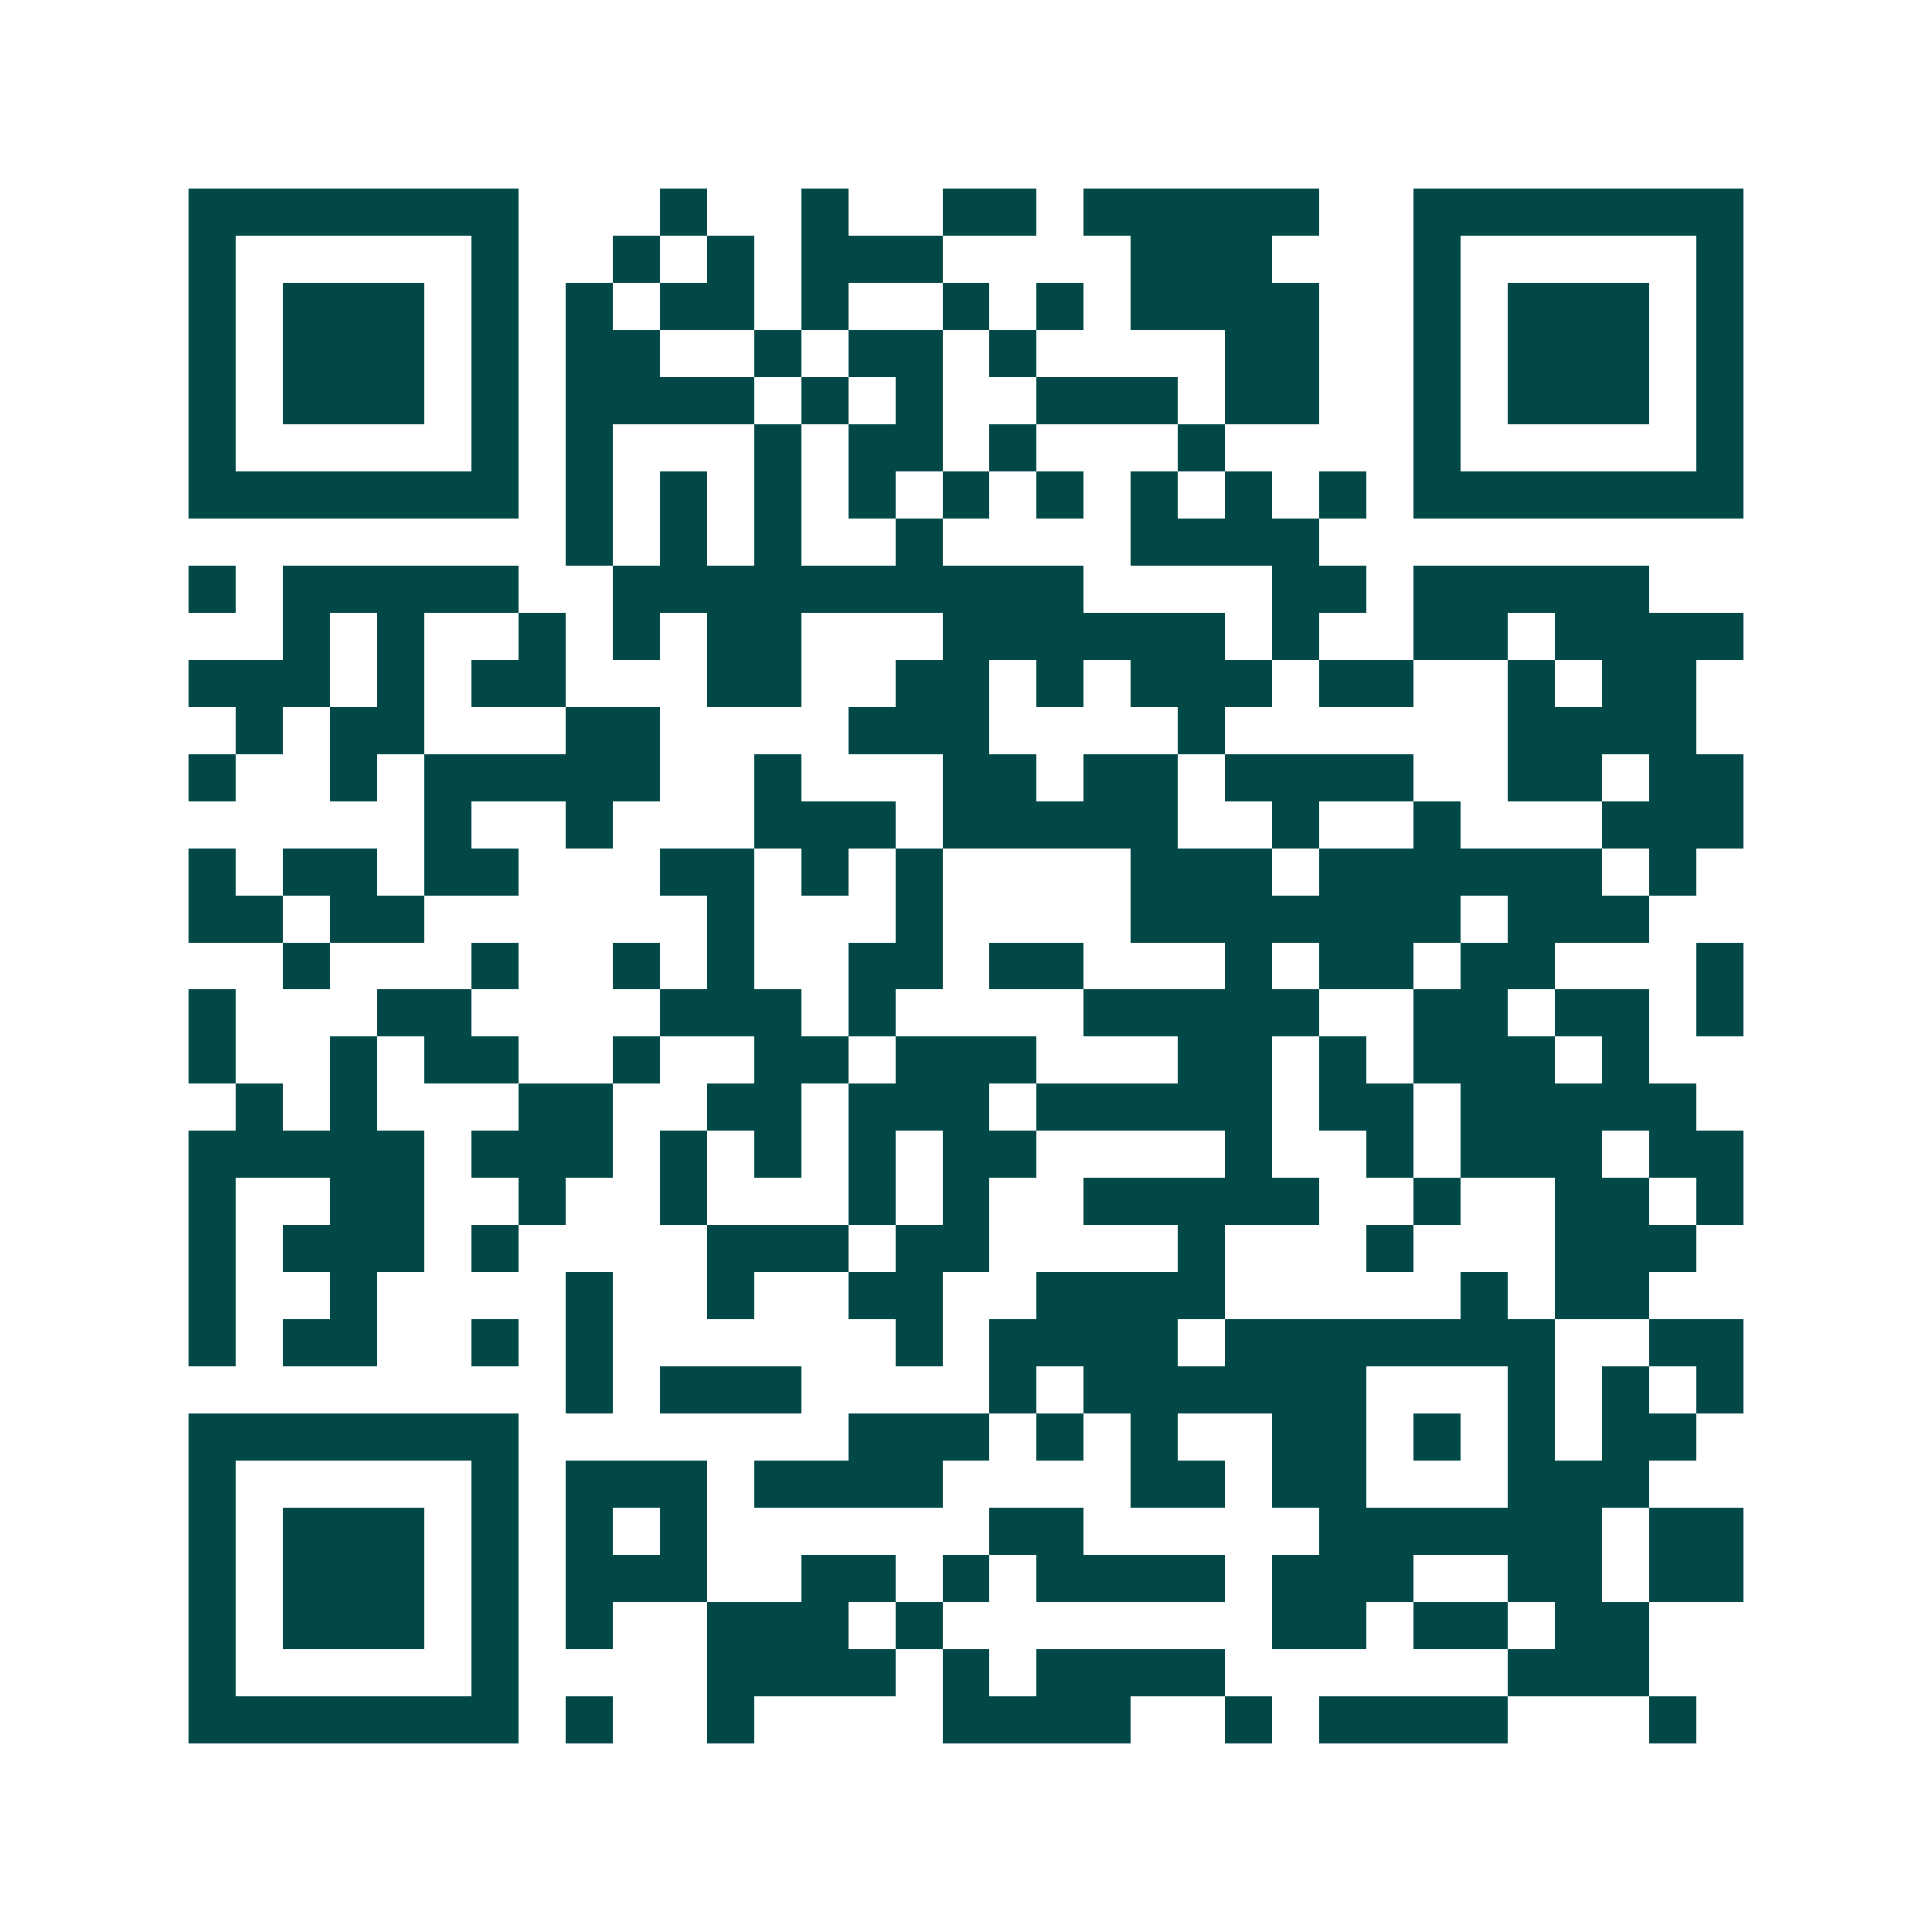 <svg xmlns="http://www.w3.org/2000/svg" width="200" height="200" viewBox="0 0 41 41" shape-rendering="crispEdges"><path fill="#ffffff" d="M0 0h41v41H0z"/><path stroke="#014847" d="M4 4.5h7m3 0h1m2 0h1m2 0h2m1 0h5m2 0h7M4 5.5h1m5 0h1m2 0h1m1 0h1m1 0h3m4 0h3m3 0h1m5 0h1M4 6.5h1m1 0h3m1 0h1m1 0h1m1 0h2m1 0h1m2 0h1m1 0h1m1 0h4m2 0h1m1 0h3m1 0h1M4 7.5h1m1 0h3m1 0h1m1 0h2m2 0h1m1 0h2m1 0h1m4 0h2m2 0h1m1 0h3m1 0h1M4 8.5h1m1 0h3m1 0h1m1 0h4m1 0h1m1 0h1m2 0h3m1 0h2m2 0h1m1 0h3m1 0h1M4 9.5h1m5 0h1m1 0h1m3 0h1m1 0h2m1 0h1m3 0h1m4 0h1m5 0h1M4 10.5h7m1 0h1m1 0h1m1 0h1m1 0h1m1 0h1m1 0h1m1 0h1m1 0h1m1 0h1m1 0h7M12 11.5h1m1 0h1m1 0h1m2 0h1m4 0h4M4 12.5h1m1 0h5m2 0h10m4 0h2m1 0h5M6 13.5h1m1 0h1m2 0h1m1 0h1m1 0h2m3 0h6m1 0h1m2 0h2m1 0h4M4 14.5h3m1 0h1m1 0h2m3 0h2m2 0h2m1 0h1m1 0h3m1 0h2m2 0h1m1 0h2M5 15.5h1m1 0h2m3 0h2m4 0h3m4 0h1m6 0h4M4 16.5h1m2 0h1m1 0h5m2 0h1m3 0h2m1 0h2m1 0h4m2 0h2m1 0h2M9 17.5h1m2 0h1m3 0h3m1 0h5m2 0h1m2 0h1m3 0h3M4 18.5h1m1 0h2m1 0h2m3 0h2m1 0h1m1 0h1m4 0h3m1 0h6m1 0h1M4 19.5h2m1 0h2m6 0h1m3 0h1m4 0h7m1 0h3M6 20.5h1m3 0h1m2 0h1m1 0h1m2 0h2m1 0h2m3 0h1m1 0h2m1 0h2m3 0h1M4 21.5h1m3 0h2m4 0h3m1 0h1m4 0h5m2 0h2m1 0h2m1 0h1M4 22.5h1m2 0h1m1 0h2m2 0h1m2 0h2m1 0h3m3 0h2m1 0h1m1 0h3m1 0h1M5 23.5h1m1 0h1m3 0h2m2 0h2m1 0h3m1 0h5m1 0h2m1 0h5M4 24.5h5m1 0h3m1 0h1m1 0h1m1 0h1m1 0h2m4 0h1m2 0h1m1 0h3m1 0h2M4 25.5h1m2 0h2m2 0h1m2 0h1m3 0h1m1 0h1m2 0h5m2 0h1m2 0h2m1 0h1M4 26.5h1m1 0h3m1 0h1m4 0h3m1 0h2m4 0h1m3 0h1m3 0h3M4 27.5h1m2 0h1m4 0h1m2 0h1m2 0h2m2 0h4m5 0h1m1 0h2M4 28.5h1m1 0h2m2 0h1m1 0h1m6 0h1m1 0h4m1 0h7m2 0h2M12 29.5h1m1 0h3m4 0h1m1 0h6m3 0h1m1 0h1m1 0h1M4 30.5h7m7 0h3m1 0h1m1 0h1m2 0h2m1 0h1m1 0h1m1 0h2M4 31.5h1m5 0h1m1 0h3m1 0h4m4 0h2m1 0h2m3 0h3M4 32.5h1m1 0h3m1 0h1m1 0h1m1 0h1m6 0h2m5 0h6m1 0h2M4 33.5h1m1 0h3m1 0h1m1 0h3m2 0h2m1 0h1m1 0h4m1 0h3m2 0h2m1 0h2M4 34.5h1m1 0h3m1 0h1m1 0h1m2 0h3m1 0h1m7 0h2m1 0h2m1 0h2M4 35.5h1m5 0h1m4 0h4m1 0h1m1 0h4m6 0h3M4 36.5h7m1 0h1m2 0h1m4 0h4m2 0h1m1 0h4m3 0h1"/></svg>
